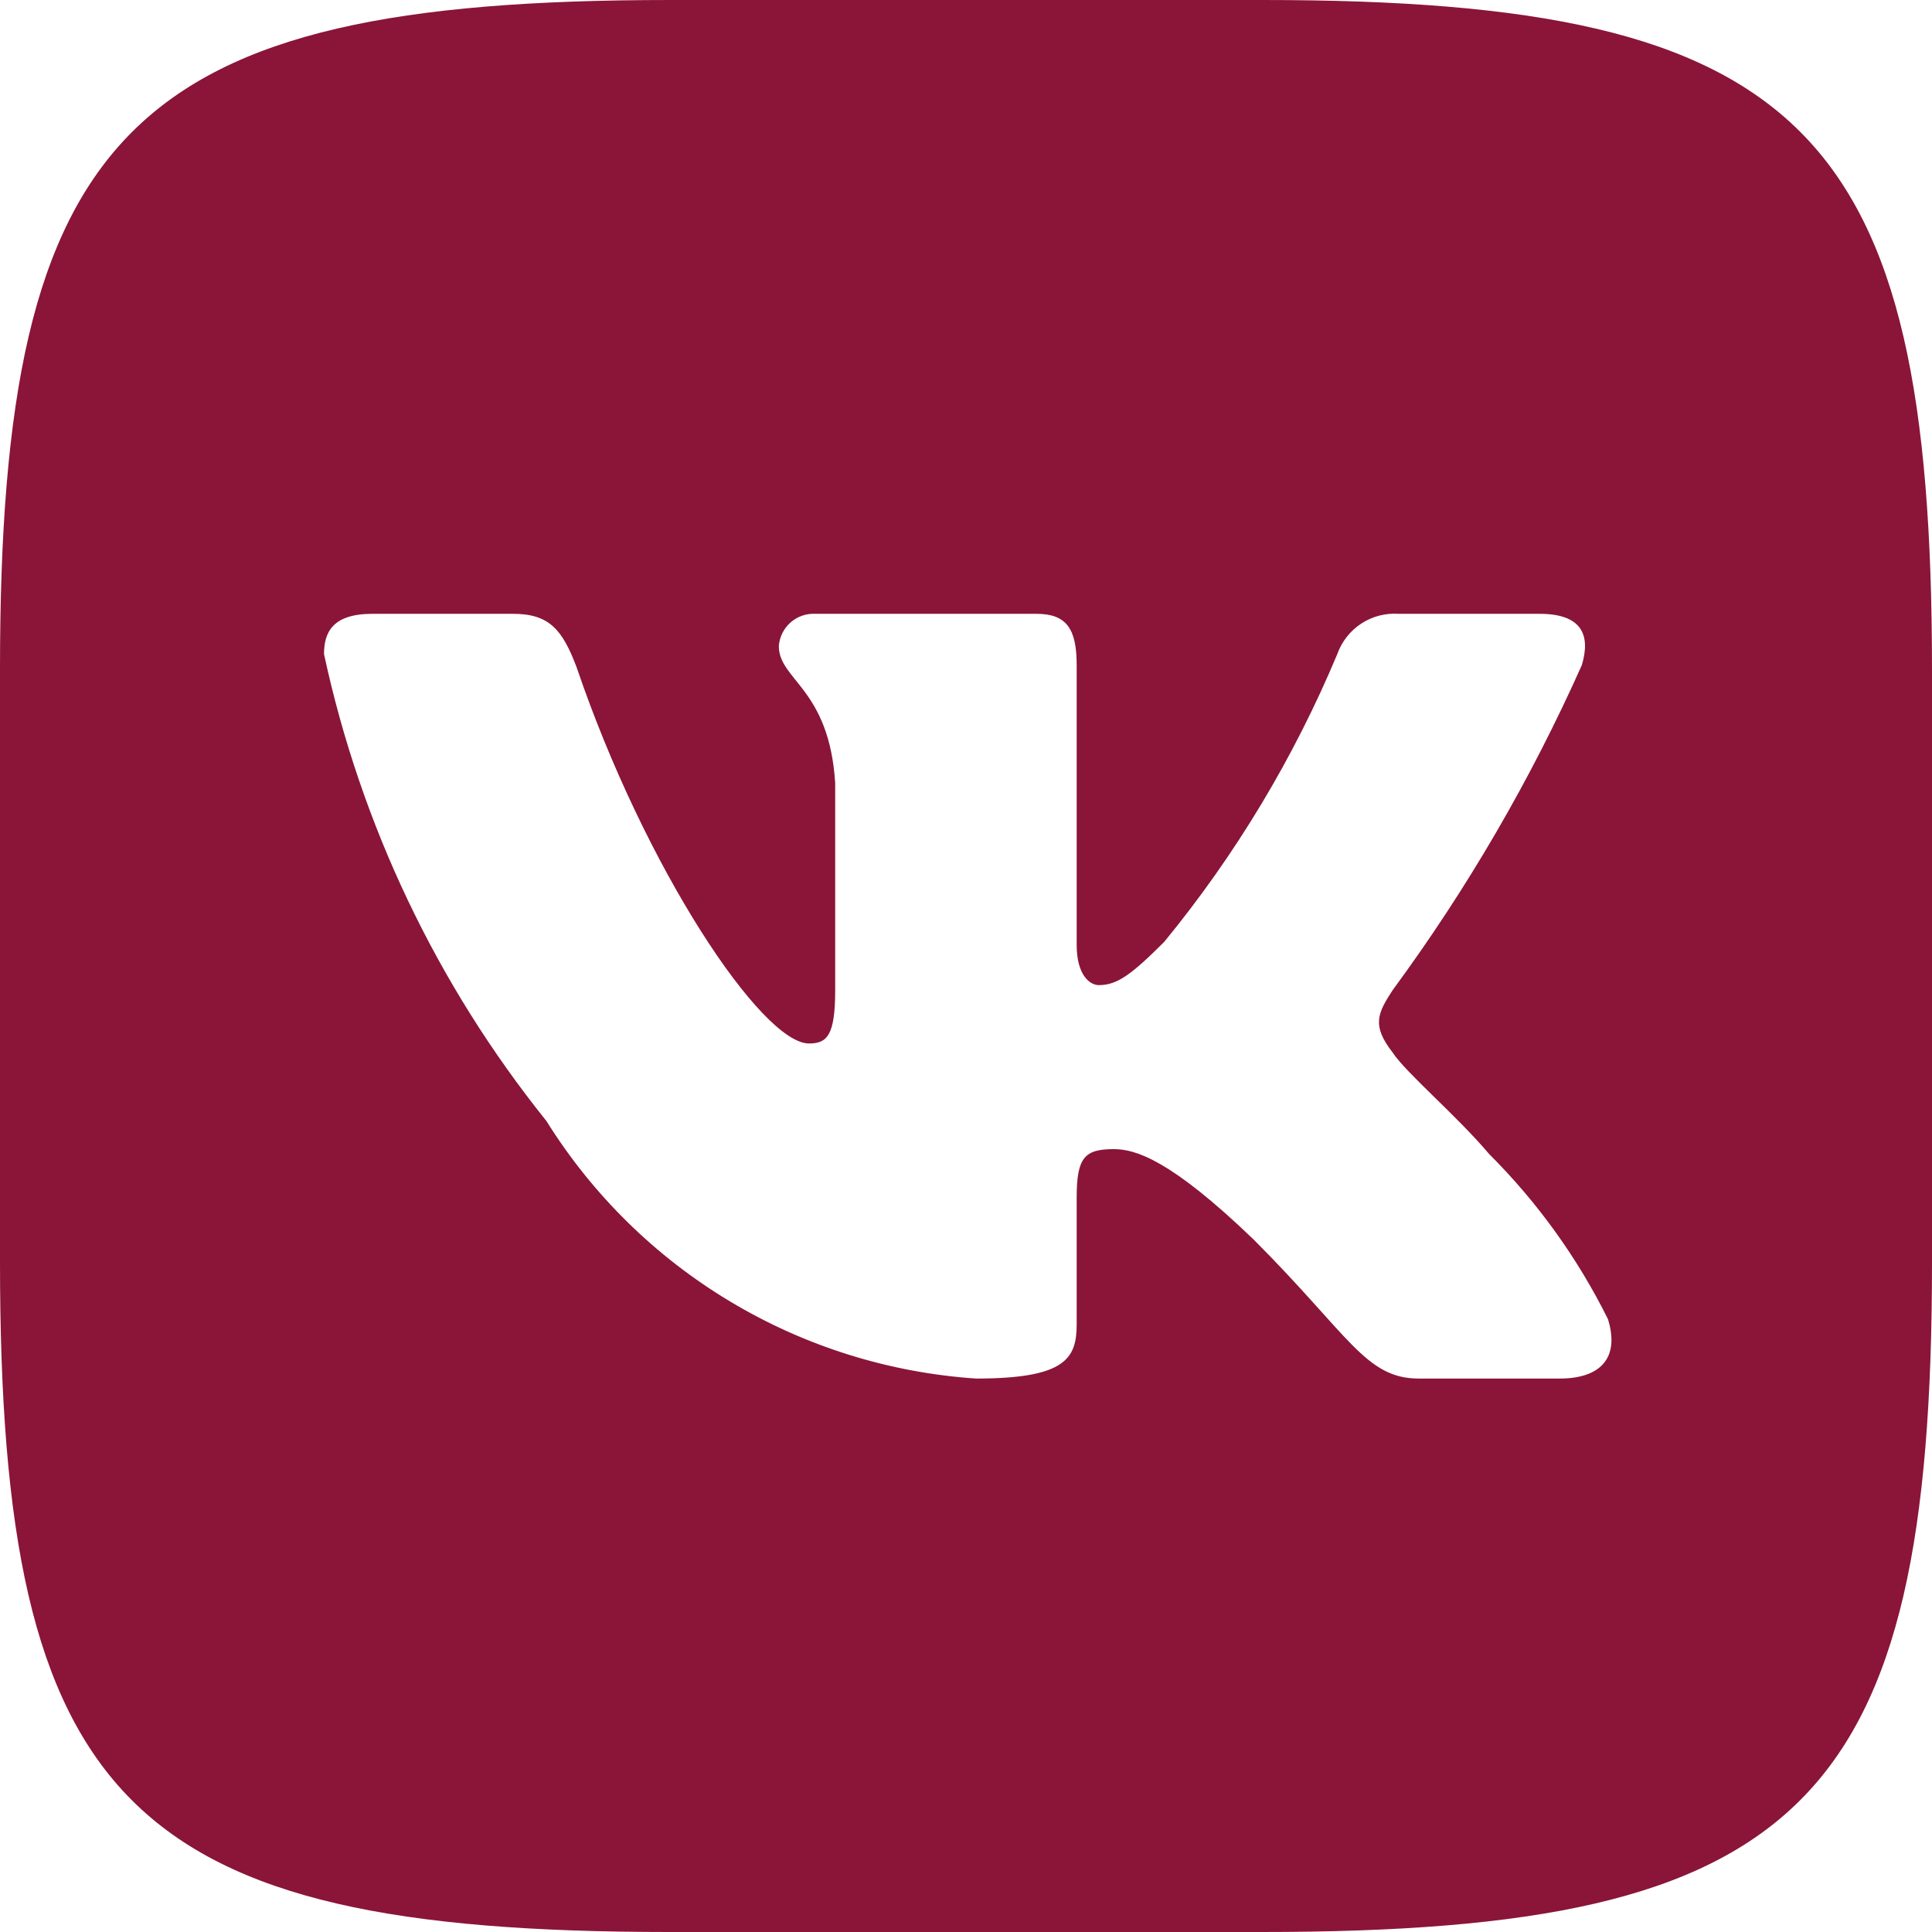 <?xml version="1.0" encoding="UTF-8"?> <svg xmlns="http://www.w3.org/2000/svg" width="76" height="76" viewBox="0 0 76 76" fill="none"><path d="M49.677 0H26.363C5.067 0 0 5.067 0 26.323V49.638C0 70.933 5.027 76 26.323 76H49.638C70.933 76 76 70.973 76 49.677V26.362C76 5.067 70.973 0 49.677 0ZM61.354 54.229H55.813C53.715 54.229 53.081 52.527 49.321 48.767C46.035 45.6 44.65 45.204 43.819 45.204C42.671 45.204 42.354 45.521 42.354 47.104V52.092C42.354 53.437 41.919 54.229 38.396 54.229C34.977 53.999 31.662 52.961 28.724 51.199C25.785 49.437 23.307 47.003 21.494 44.096C17.189 38.737 14.193 32.449 12.746 25.729C12.746 24.898 13.063 24.146 14.646 24.146H20.188C21.613 24.146 22.127 24.779 22.681 26.244C25.373 34.16 29.965 41.048 31.825 41.048C32.538 41.048 32.854 40.731 32.854 38.95V30.796C32.617 27.075 30.637 26.758 30.637 25.413C30.664 25.058 30.827 24.727 31.093 24.49C31.359 24.253 31.707 24.13 32.062 24.146H40.771C41.958 24.146 42.354 24.739 42.354 26.164V37.169C42.354 38.356 42.869 38.752 43.225 38.752C43.938 38.752 44.492 38.356 45.798 37.05C48.605 33.627 50.898 29.813 52.606 25.729C52.781 25.238 53.111 24.817 53.547 24.531C53.983 24.245 54.501 24.11 55.021 24.146H60.562C62.225 24.146 62.581 24.977 62.225 26.164C60.209 30.68 57.714 34.966 54.783 38.95C54.19 39.86 53.952 40.335 54.783 41.404C55.337 42.235 57.277 43.858 58.584 45.402C60.483 47.297 62.061 49.49 63.254 51.894C63.729 53.437 62.938 54.229 61.354 54.229Z" fill="#8A1538"></path></svg> 